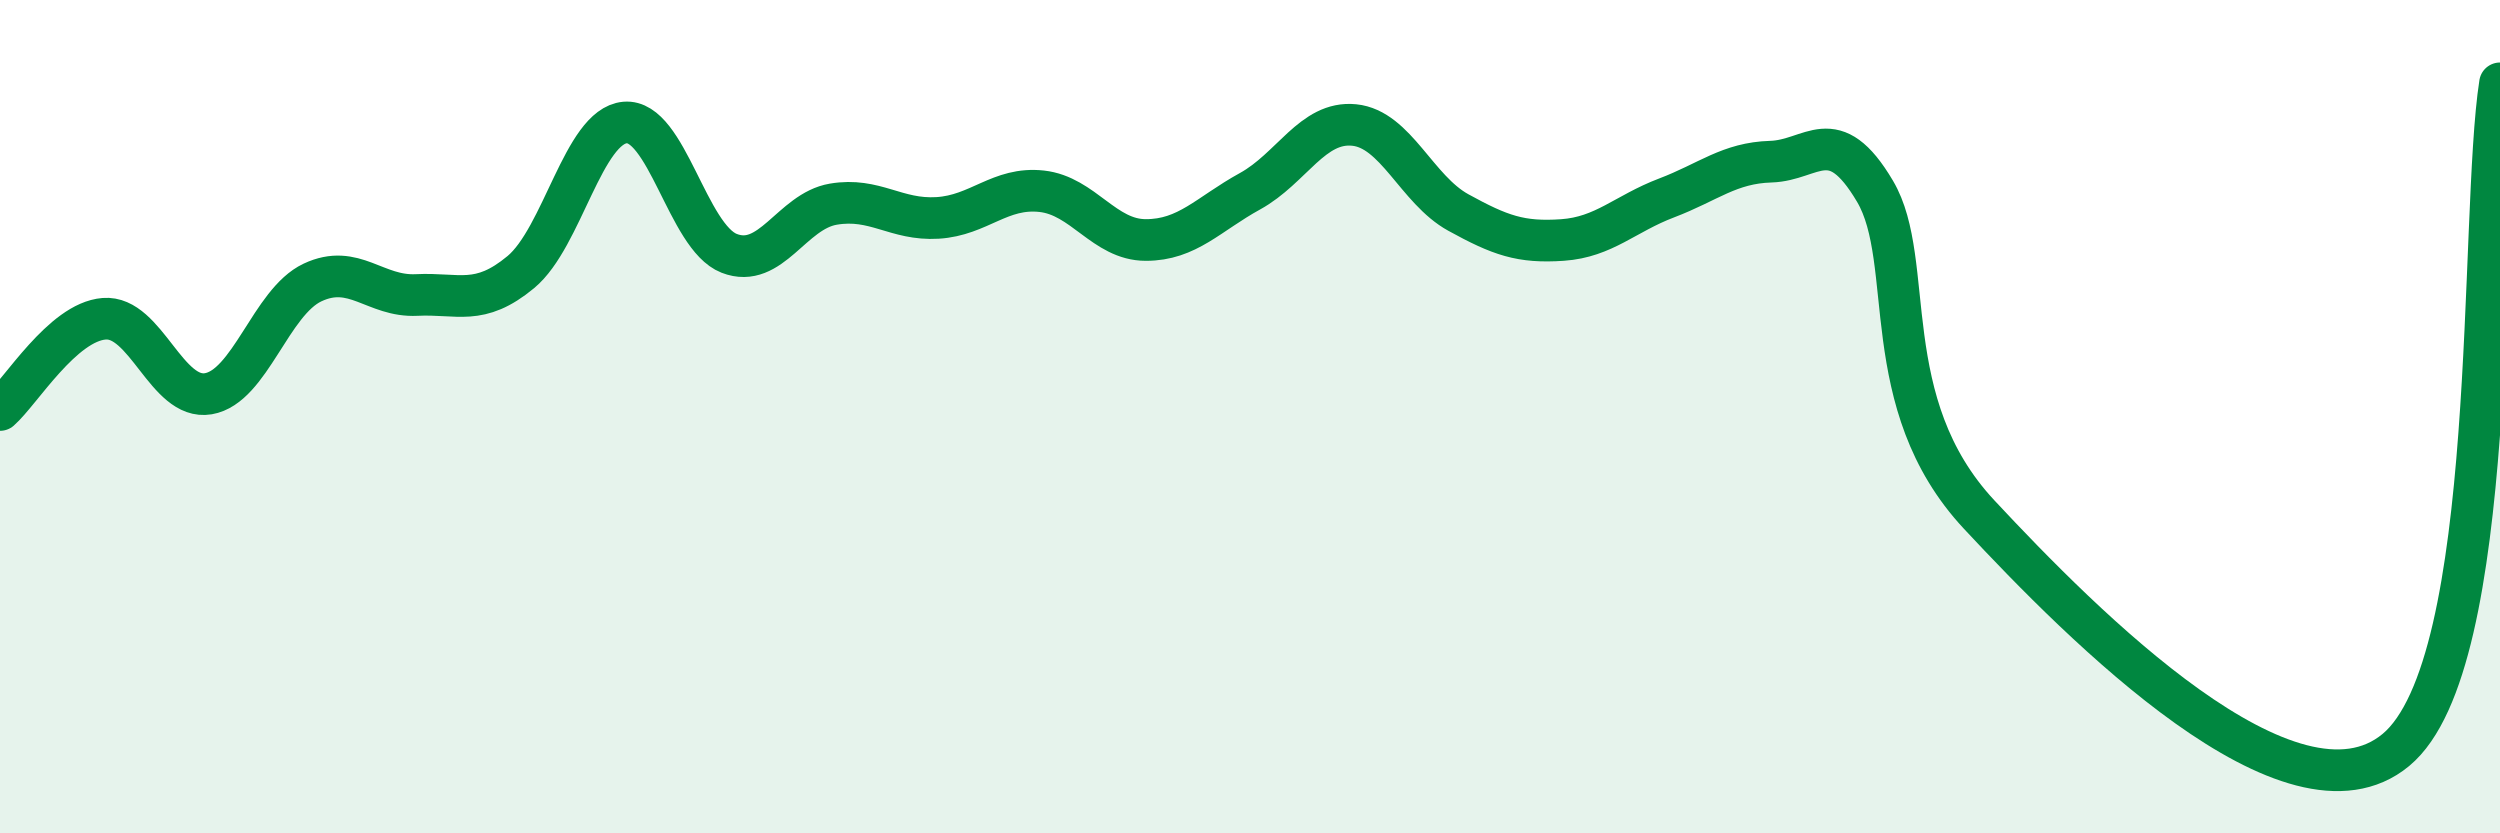 
    <svg width="60" height="20" viewBox="0 0 60 20" xmlns="http://www.w3.org/2000/svg">
      <path
        d="M 0,9.84 C 0.5,9.4 1.5,7.73 2.5,7.65 C 3.5,7.57 4,9.62 5,9.45 C 6,9.28 6.5,7.25 7.5,6.78 C 8.5,6.31 9,7.13 10,7.08 C 11,7.03 11.5,7.36 12.5,6.53 C 13.5,5.7 14,3.03 15,2.94 C 16,2.85 16.5,5.69 17.5,6.08 C 18.5,6.47 19,5.07 20,4.9 C 21,4.73 21.5,5.29 22.5,5.23 C 23.5,5.17 24,4.48 25,4.59 C 26,4.7 26.5,5.76 27.5,5.76 C 28.5,5.76 29,5.14 30,4.59 C 31,4.04 31.5,2.9 32.5,3 C 33.5,3.1 34,4.55 35,5.1 C 36,5.65 36.5,5.83 37.5,5.76 C 38.5,5.69 39,5.13 40,4.75 C 41,4.37 41.5,3.91 42.5,3.88 C 43.5,3.85 44,2.9 45,4.59 C 46,6.28 45,9.67 47.5,12.35 C 50,15.03 55,20.07 57.5,18 C 60,15.93 59.5,5.2 60,2L60 20L0 20Z"
        fill="#008740"
        opacity="0.1"
        stroke-linecap="round"
        stroke-linejoin="round"
      />
      <path
        d="M 0,9.84 C 0.5,9.4 1.5,7.73 2.5,7.65 C 3.5,7.57 4,9.62 5,9.45 C 6,9.28 6.5,7.25 7.5,6.78 C 8.5,6.31 9,7.13 10,7.08 C 11,7.03 11.5,7.36 12.5,6.53 C 13.5,5.7 14,3.03 15,2.94 C 16,2.85 16.5,5.69 17.5,6.08 C 18.5,6.47 19,5.07 20,4.9 C 21,4.73 21.5,5.29 22.5,5.23 C 23.5,5.17 24,4.48 25,4.59 C 26,4.7 26.5,5.76 27.5,5.76 C 28.5,5.76 29,5.14 30,4.59 C 31,4.04 31.5,2.9 32.5,3 C 33.5,3.1 34,4.55 35,5.1 C 36,5.65 36.5,5.83 37.5,5.76 C 38.5,5.69 39,5.13 40,4.75 C 41,4.37 41.5,3.91 42.5,3.88 C 43.5,3.85 44,2.9 45,4.59 C 46,6.28 45,9.67 47.5,12.35 C 50,15.03 55,20.07 57.5,18 C 60,15.93 59.5,5.2 60,2"
        stroke="#008740"
        stroke-width="1"
        fill="none"
        stroke-linecap="round"
        stroke-linejoin="round"
      />
    </svg>
  